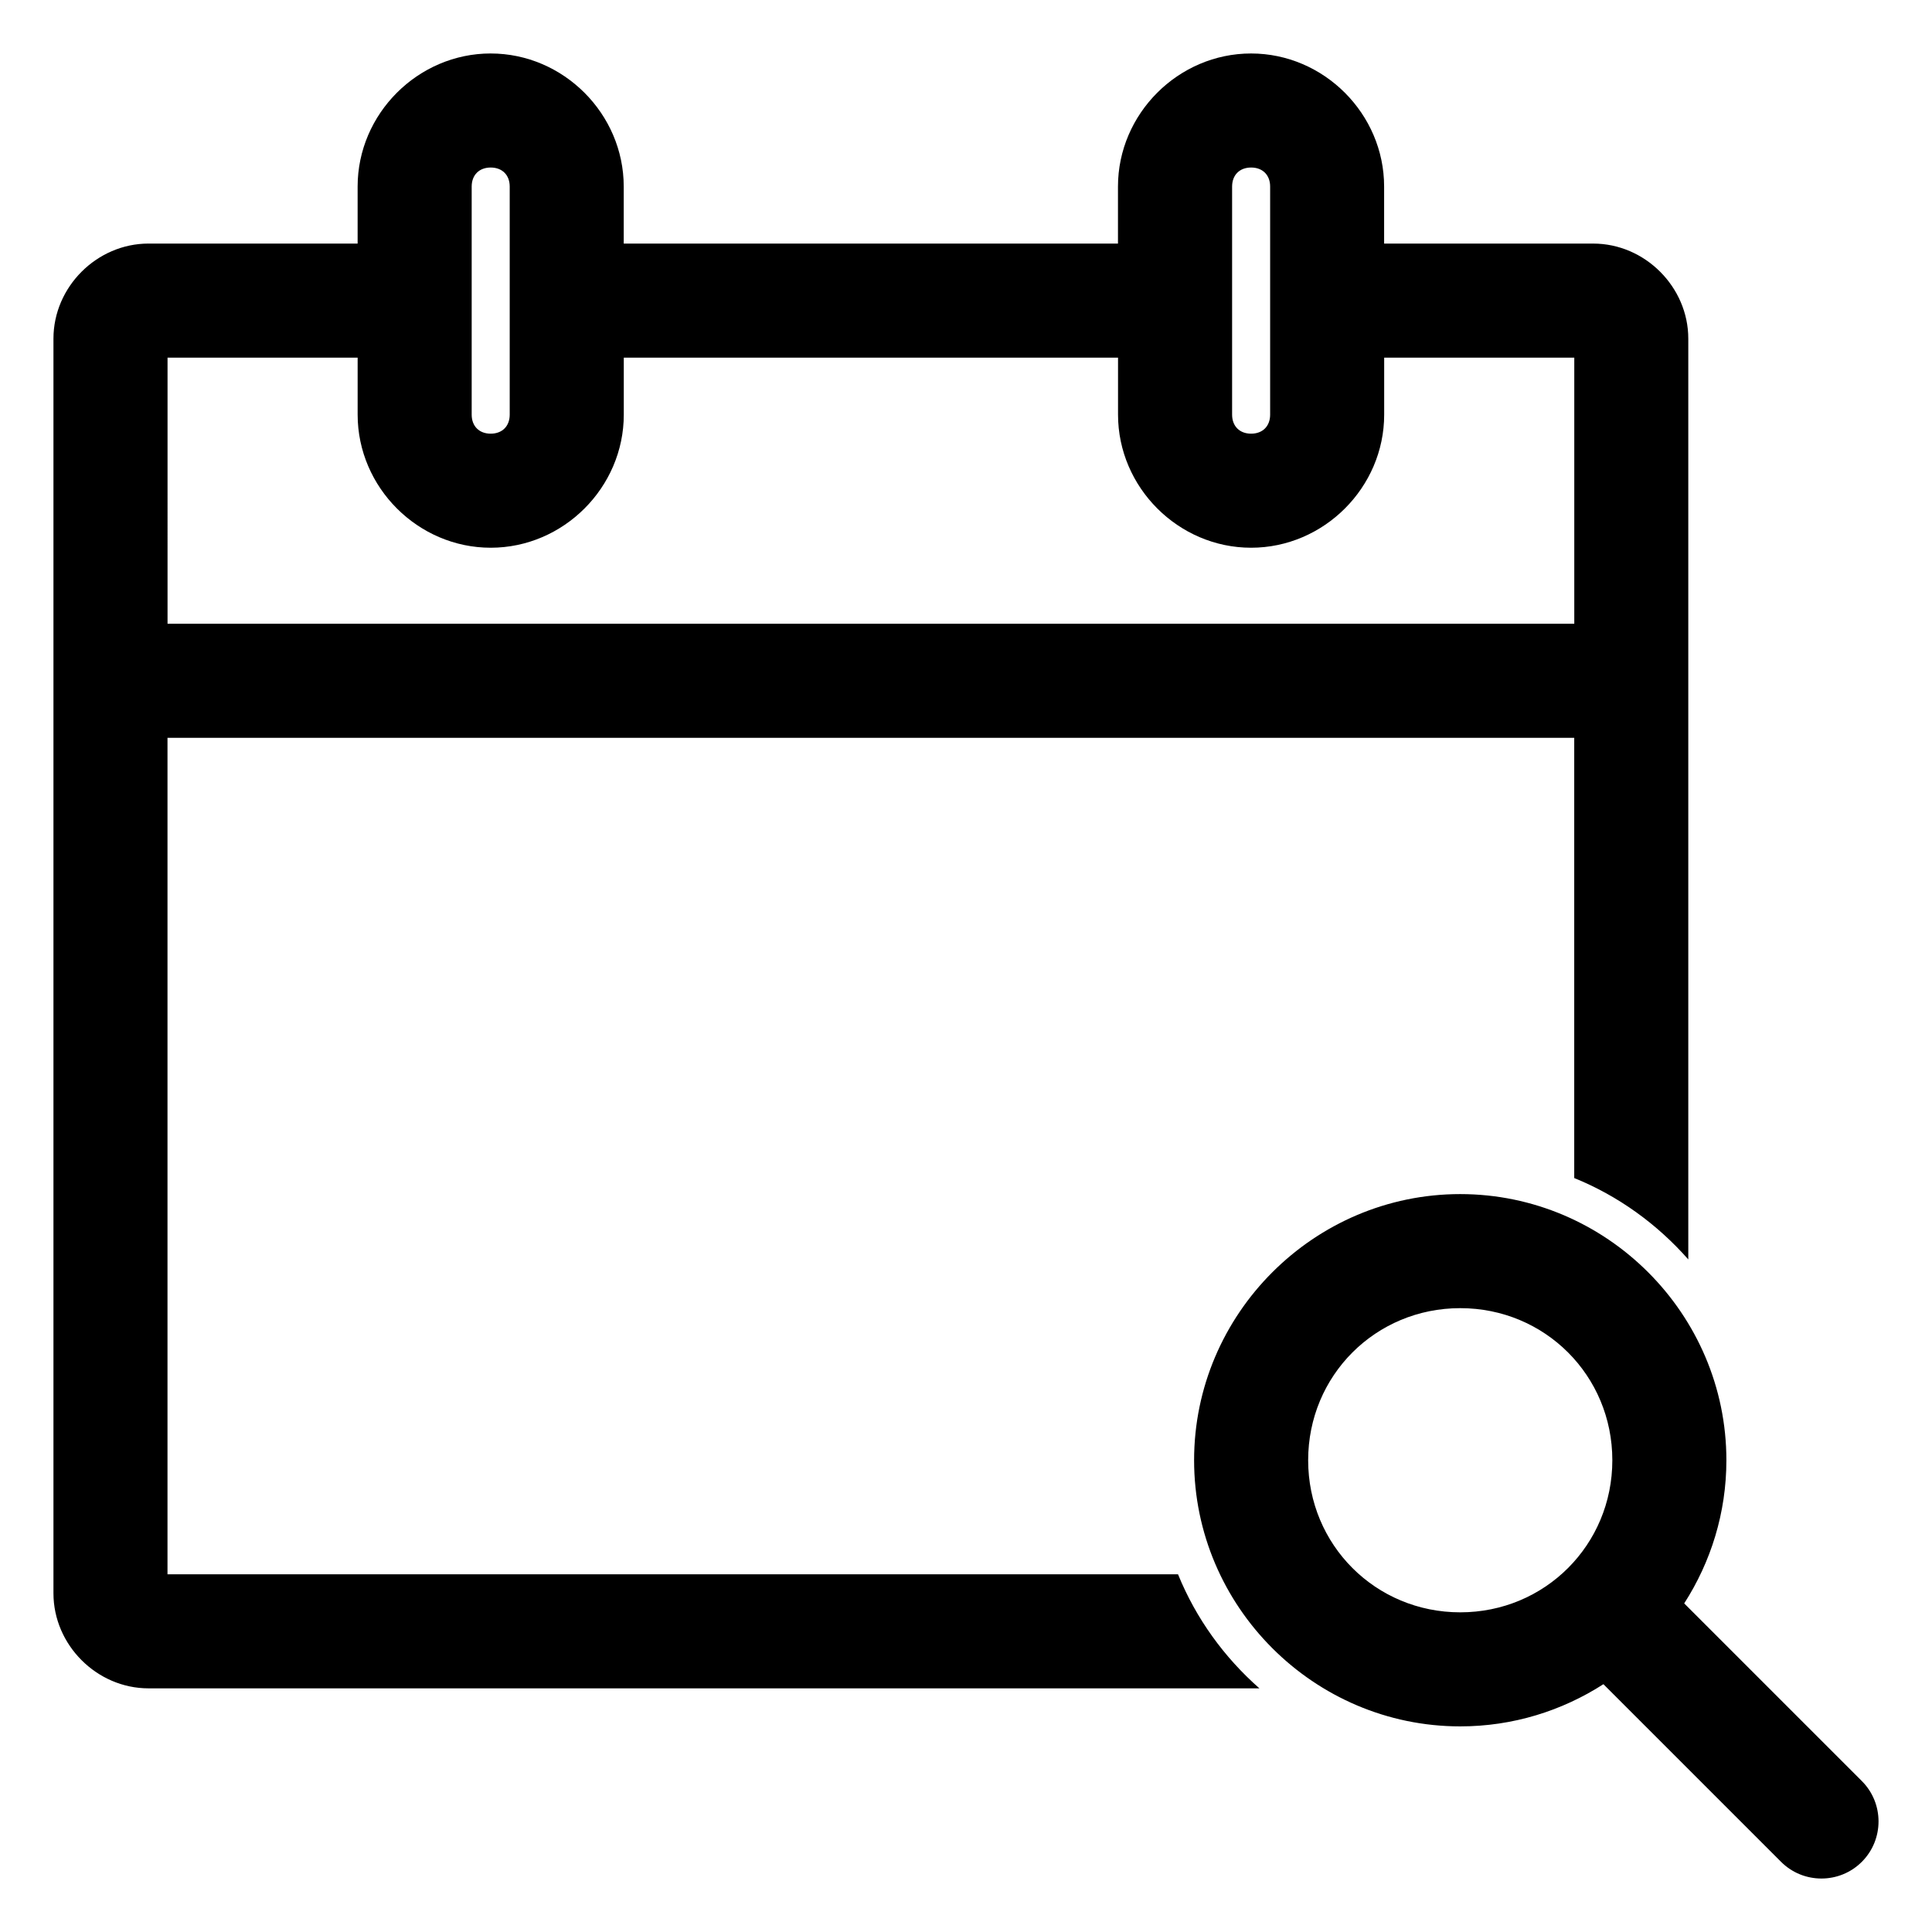 <?xml version="1.0" encoding="UTF-8"?>
<!-- Uploaded to: SVG Repo, www.svgrepo.com, Generator: SVG Repo Mixer Tools -->
<svg fill="#000000" width="800px" height="800px" version="1.1" viewBox="144 144 512 512" xmlns="http://www.w3.org/2000/svg">
 <path d="m274.04 158.17c-19.273 0-35.266 15.988-35.266 35.266v15.113h-55.418c-13.695 0-25.191 11.496-25.191 25.191v332.5c0 13.695 11.496 25.191 25.191 25.191h294.4c-9.332-8.215-16.82-18.523-21.57-30.227h-267.8v-221.67h372.8v116.66c11.703 4.746 22.016 12.238 30.227 21.57v-244.02c0-13.695-11.496-25.191-25.191-25.191h-55.418v-15.113c0-19.277-15.988-35.266-35.266-35.266-19.277 0-35.266 15.988-35.266 35.266v15.113h-130.98v-15.113c0-19.277-15.988-35.266-35.266-35.266zm0 30.227c3.051 0 5.039 1.984 5.039 5.039v60.453c0 3.051-1.984 5.039-5.039 5.039-3.051 0-5.039-1.984-5.039-5.039v-60.453c0-3.051 1.984-5.039 5.039-5.039zm201.52 0c3.051 0 5.039 1.984 5.039 5.039v60.453c0 3.051-1.984 5.039-5.039 5.039-3.051 0-5.039-1.984-5.039-5.039v-60.453c0-3.051 1.984-5.039 5.039-5.039zm-287.16 50.379h50.379v15.113c0 19.277 15.988 35.266 35.266 35.266 19.277 0 35.266-15.988 35.266-35.266v-15.113h130.98v15.113c0 19.277 15.988 35.266 35.266 35.266s35.266-15.988 35.266-35.266v-15.113h50.379v70.531h-372.8zm342.58 221.67c-38.773 0-70.531 31.758-70.531 70.531 0 38.773 31.758 70.531 70.531 70.531 13.938 0 26.965-4.121 37.941-11.18l47.074 47.074c5.902 5.902 15.508 5.902 21.41 0s5.902-15.508 0-21.41l-47.074-47.074c7.059-10.977 11.18-24.004 11.18-37.941 0-38.773-31.758-70.531-70.531-70.531zm0 30.227c22.438 0 40.305 17.867 40.305 40.305s-17.867 40.305-40.305 40.305-40.305-17.863-40.305-40.305c0-22.438 17.863-40.305 40.305-40.305z"/>
</svg>